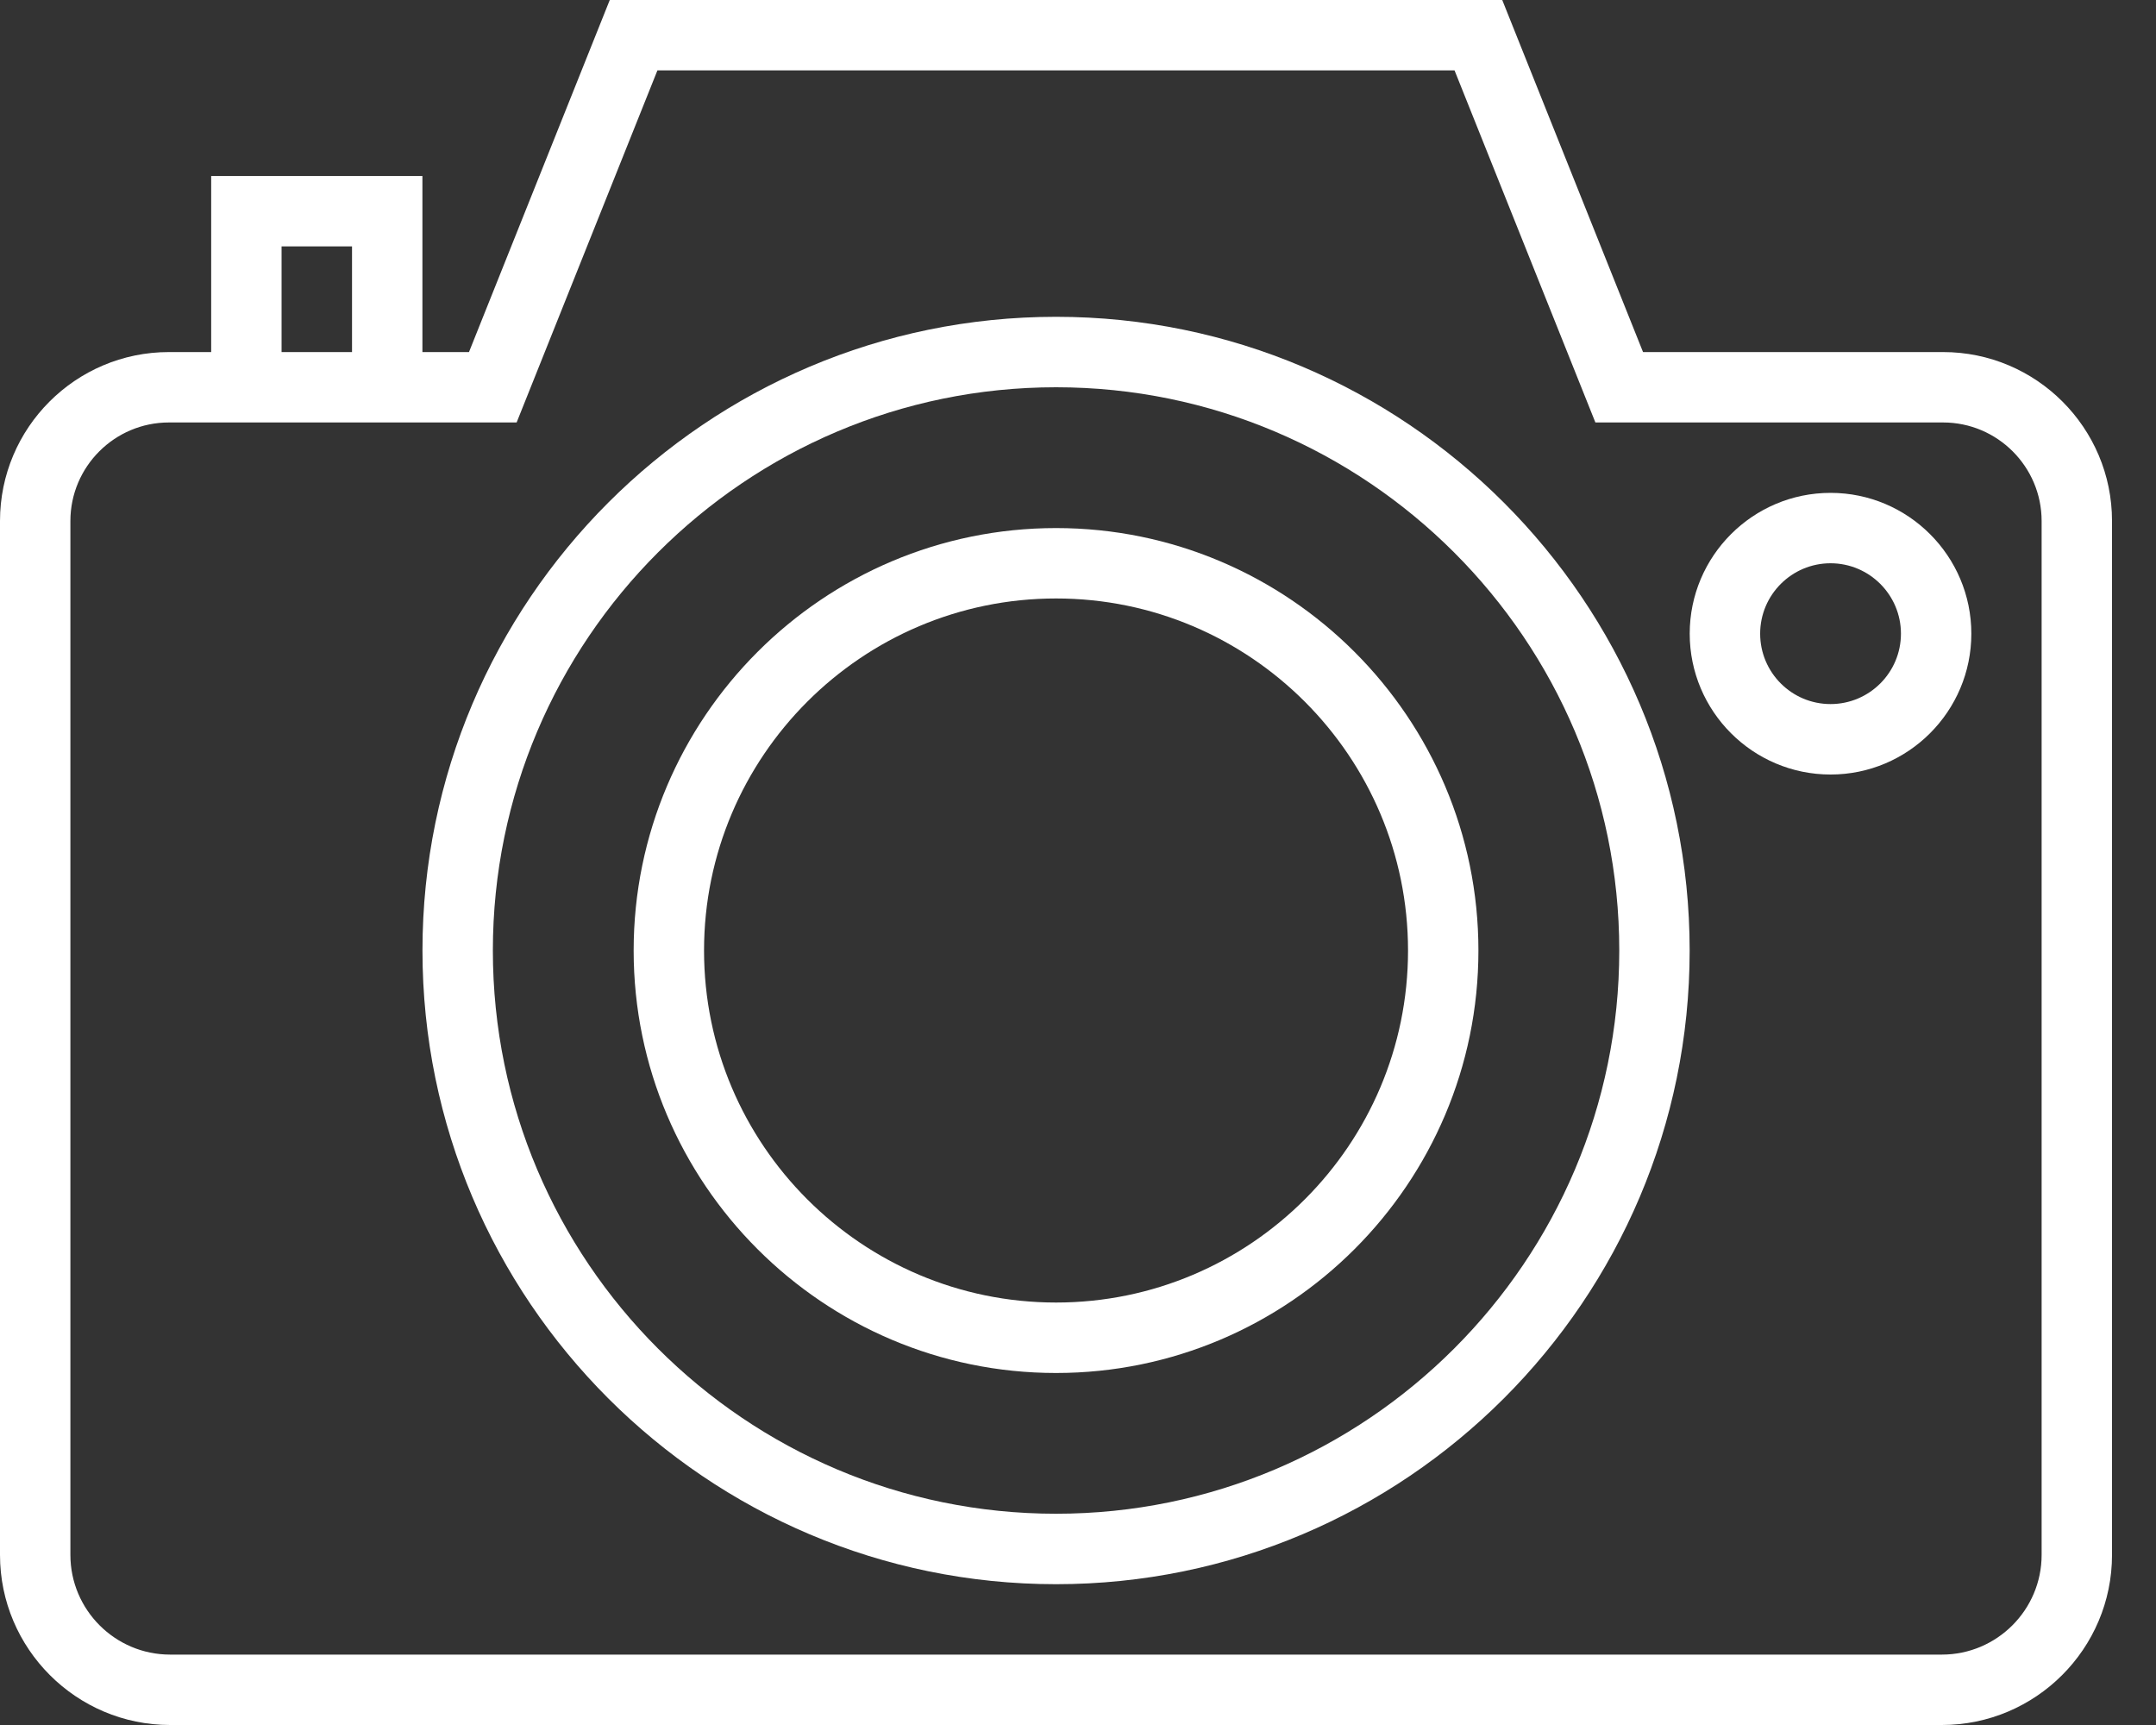 <svg width="40" height="32" viewBox="0 0 40 32" fill="none" xmlns="http://www.w3.org/2000/svg">
<rect x="0" y="0" width="40" height="32" fill="#333333" stroke="none"/>
<path d="M36.05 6.531H30.483L27.871 0H11.313L8.701 6.531H7.837V3.265H3.918V6.531H3.134C1.405 6.531 0 7.936 0 9.665V28.844C0 30.584 1.416 32 3.156 32H36.027C37.768 32 39.184 30.584 39.184 28.844V9.665C39.184 7.936 37.778 6.531 36.05 6.531ZM5.224 4.571H6.531V6.531H5.224V4.571ZM37.878 28.844C37.878 29.864 37.047 30.694 36.027 30.694H3.156C2.136 30.694 1.306 29.864 1.306 28.844V9.665C1.306 8.657 2.126 7.837 3.134 7.837H9.585L12.197 1.306H26.986L29.599 7.837H36.05C37.057 7.837 37.878 8.657 37.878 9.665V28.844H37.878Z" fill="white"/>
<path d="M19.593 5.877C13.111 5.877 7.838 11.151 7.838 17.633C7.838 24.114 13.111 29.388 19.593 29.388C26.075 29.388 31.348 24.114 31.348 17.633C31.348 11.151 26.075 5.877 19.593 5.877ZM19.593 28.081C13.832 28.081 9.144 23.394 9.144 17.633C9.144 11.871 13.832 7.184 19.593 7.184C25.354 7.184 30.042 11.871 30.042 17.633C30.042 23.394 25.354 28.081 19.593 28.081Z" fill="white"/>
<path d="M19.593 9.796C15.271 9.796 11.756 13.312 11.756 17.633C11.756 21.954 15.271 25.47 19.593 25.47C23.914 25.47 27.429 21.954 27.429 17.633C27.429 13.312 23.914 9.796 19.593 9.796ZM19.593 24.163C15.992 24.163 13.062 21.234 13.062 17.633C13.062 14.032 15.992 11.102 19.593 11.102C23.194 11.102 26.123 14.032 26.123 17.633C26.123 21.234 23.194 24.163 19.593 24.163Z" fill="white"/>
<path d="M33.962 9.143C32.521 9.143 31.349 10.315 31.349 11.755C31.349 13.196 32.521 14.368 33.962 14.368C35.402 14.368 36.574 13.196 36.574 11.755C36.574 10.315 35.402 9.143 33.962 9.143ZM33.962 13.061C33.241 13.061 32.656 12.476 32.656 11.755C32.656 11.035 33.241 10.449 33.962 10.449C34.682 10.449 35.268 11.035 35.268 11.755C35.268 12.476 34.682 13.061 33.962 13.061Z" fill="white"/>
</svg>
